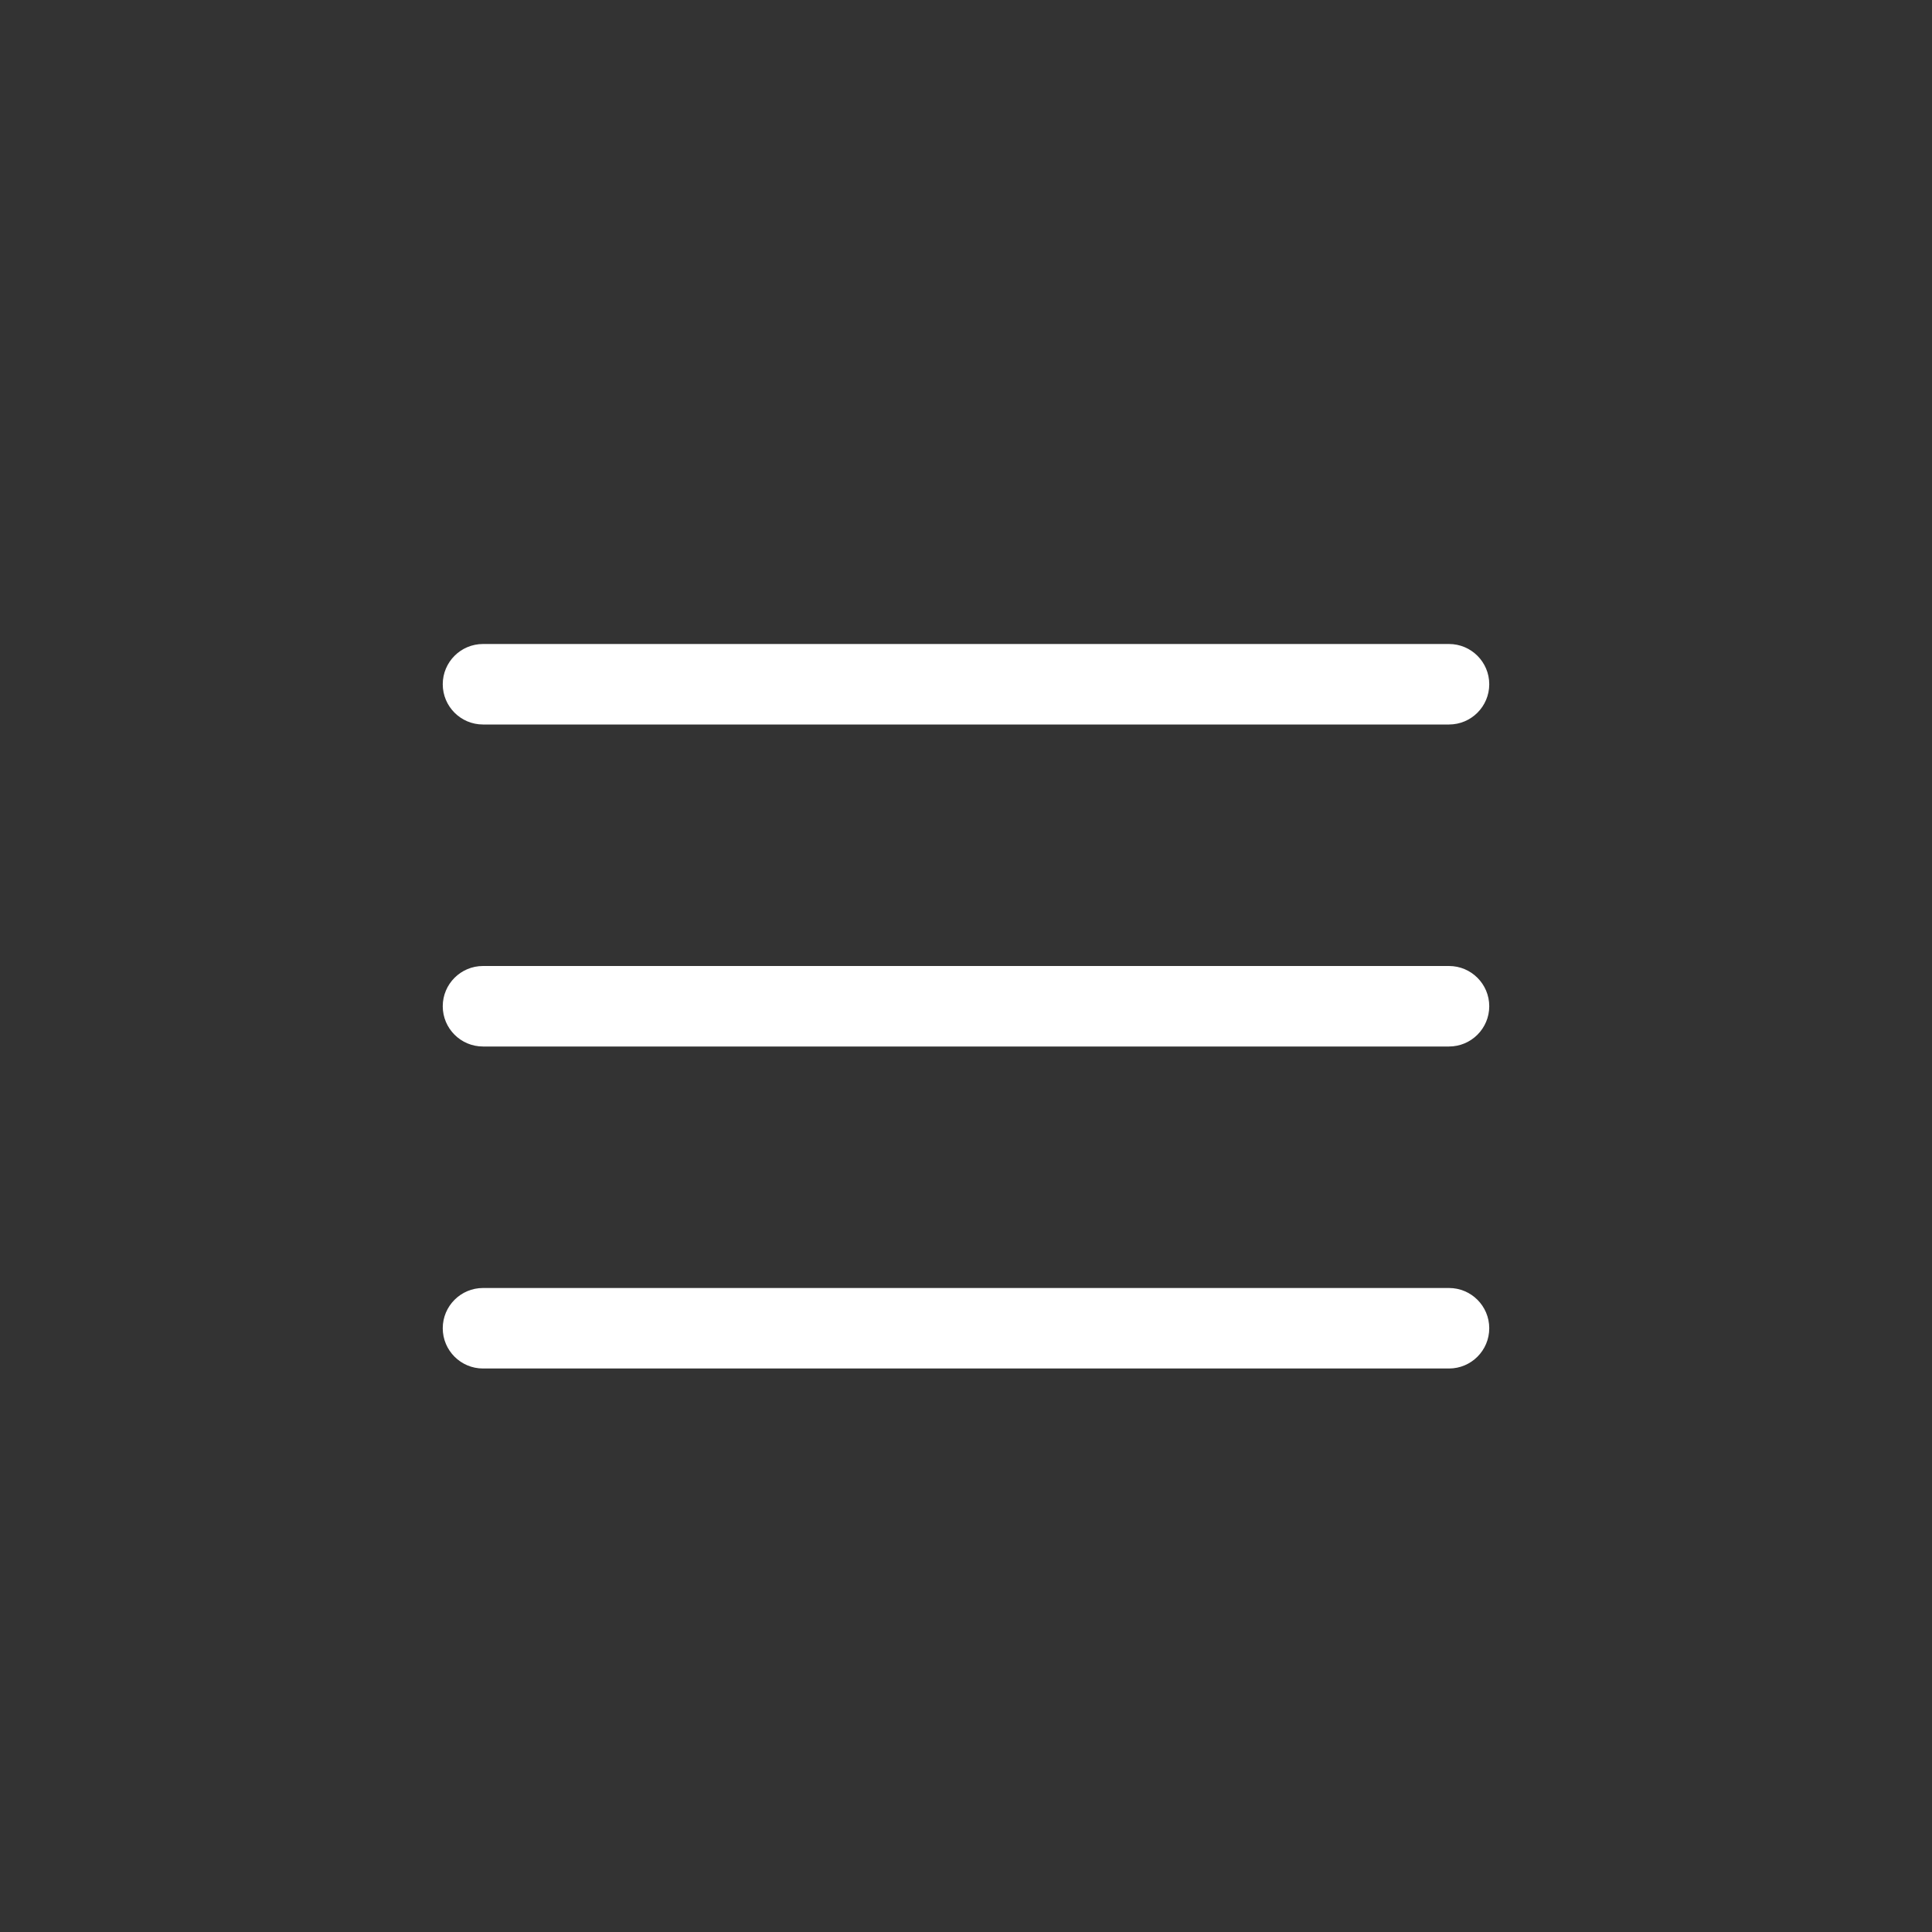 <?xml version="1.0" encoding="UTF-8"?> <svg xmlns="http://www.w3.org/2000/svg" width="24" height="24" viewBox="0 0 24 24" fill="none"><rect x="0" y="0" width="24" height="24" fill="#333333" stroke="none"/> <path d="M6 12C5.724 12 5.5 12.224 5.5 12.5C5.5 12.776 5.724 13 6 13V12ZM18 13C18.276 13 18.5 12.776 18.5 12.5C18.5 12.224 18.276 12 18 12V13ZM6 16C5.724 16 5.5 16.224 5.5 16.5C5.5 16.776 5.724 17 6 17V16ZM18 17C18.276 17 18.5 16.776 18.5 16.5C18.5 16.224 18.276 16 18 16V17ZM6 8C5.724 8 5.5 8.224 5.5 8.5C5.5 8.776 5.724 9 6 9V8ZM18 9C18.276 9 18.5 8.776 18.5 8.5C18.5 8.224 18.276 8 18 8V9ZM6 13H18V12H6V13ZM6 17H18V16H6V17ZM6 9H18V8H6V9Z" fill="white"></path> </svg> 
